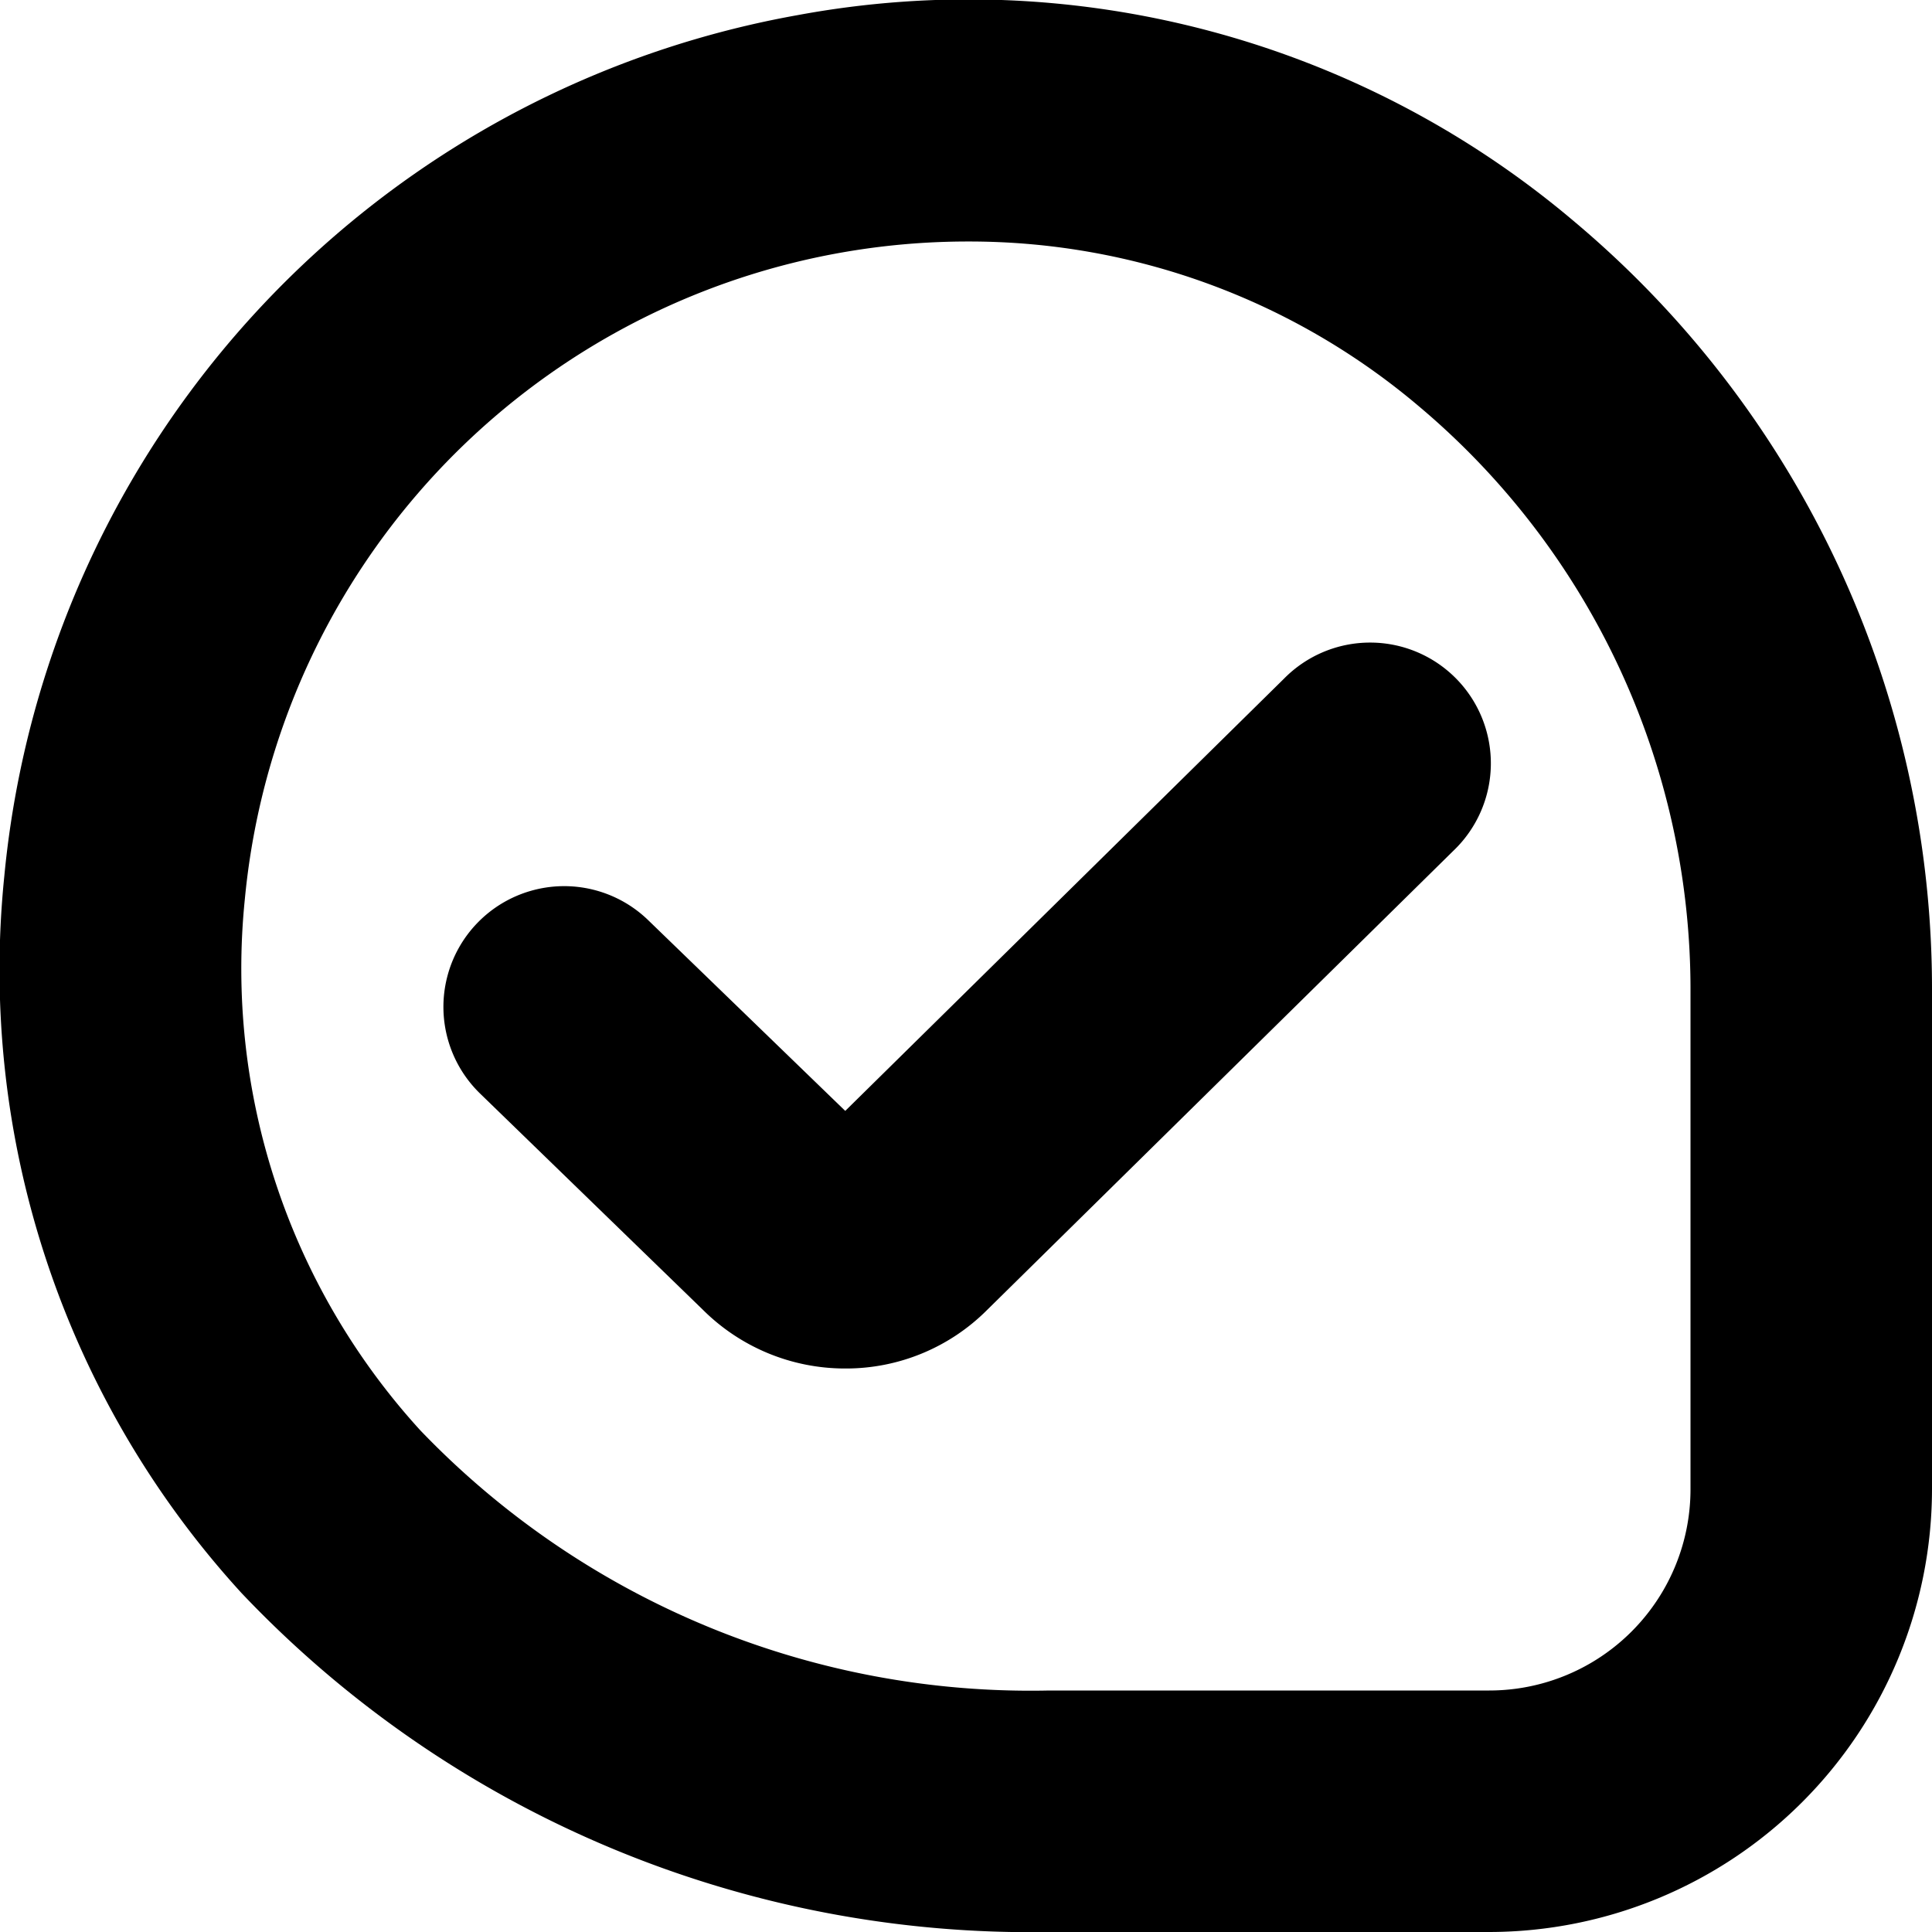 <?xml version="1.0" encoding="UTF-8"?>
<svg xmlns="http://www.w3.org/2000/svg" id="Layer_1" data-name="Layer 1" viewBox="0 0 24 24" width="512" height="512"><path d="M18.5,24H13.034A13.5,13.5,0,0,1,3,19.789a11.467,11.467,0,0,1-2.947-8.9A12.024,12.024,0,0,1,9.908.188a11.641,11.641,0,0,1,9.654,2.569A12.448,12.448,0,0,1,24,12.324V18.5A5.507,5.507,0,0,1,18.5,24ZM12.03,3a9.021,9.021,0,0,0-8.988,8.164,8.509,8.509,0,0,0,2.18,6.605A10.5,10.5,0,0,0,13.034,21H18.5A2.5,2.5,0,0,0,21,18.5V12.324a9.466,9.466,0,0,0-3.366-7.27A8.637,8.637,0,0,0,12.03,3ZM10.5,17a2.5,2.5,0,0,1-1.771-.732L5.956,13.577a1.5,1.5,0,0,1,2.088-2.154L10.5,13.8l5.45-5.369a1.5,1.5,0,1,1,2.106,2.136L12.26,16.275A2.476,2.476,0,0,1,10.5,17Z"/></svg>
